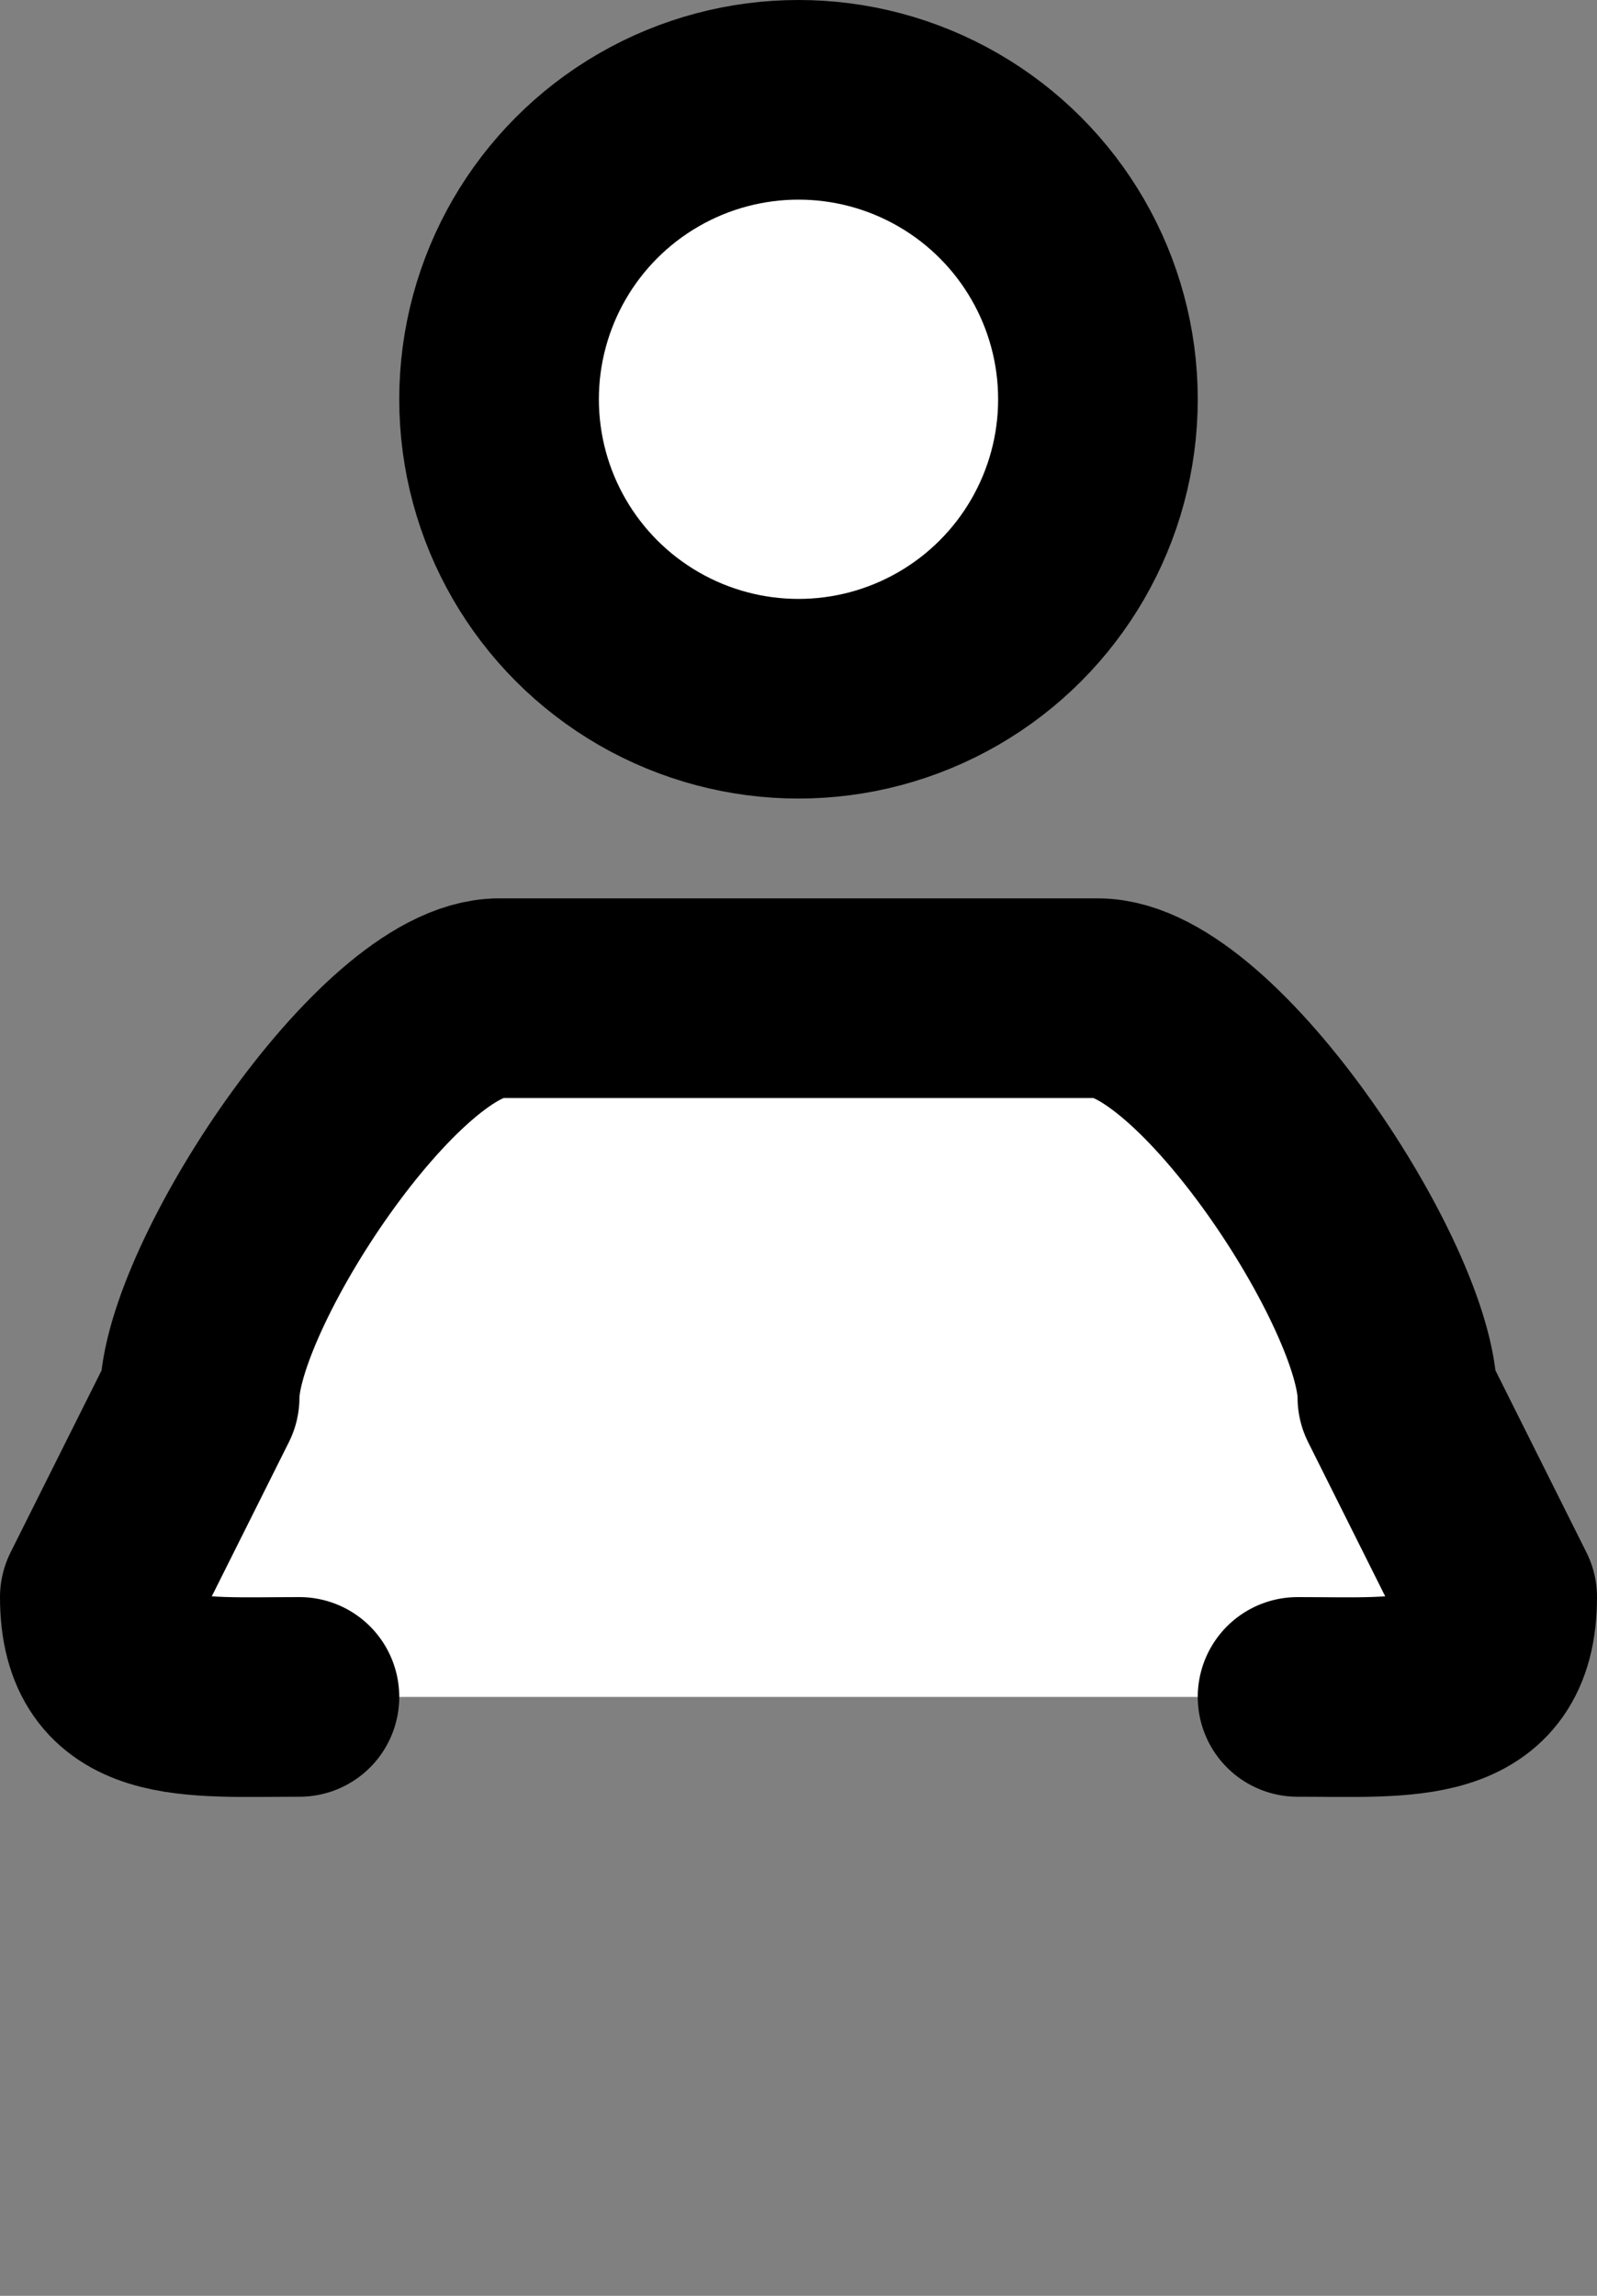 <svg id="ICO_user" data-name="ICO user" xmlns="http://www.w3.org/2000/svg" width="16" height="23" viewBox="0 0 16 23">
  <rect x="0" y="0" width="16" height="23" fill="#808080" stroke="none"/>
  <defs>
    <style>
      .cls-1, .cls-2 {
        fill: #fff;
        stroke: #000;
        stroke-linecap: round;
        stroke-linejoin: round;
        stroke-width: 2px;
      }

      .cls-2 {
        fill-rule: evenodd;
      }
    </style>
  </defs>
  <circle id="Elipsa_1" data-name="Elipsa 1" class="cls-1" cx="8" cy="4" r="3"/>
  <path id="Prostokąt_zaokrąglony_1" data-name="Prostokąt zaokrąglony 1" class="cls-2" d="M3,17c-1.1,0-2,.1-2-1l1-2c0-1.1,1.9-4,3-4h6c1.1,0,3,2.9,3,4l1,2c0,1.1-.9,1-2,1"/>
</svg>
